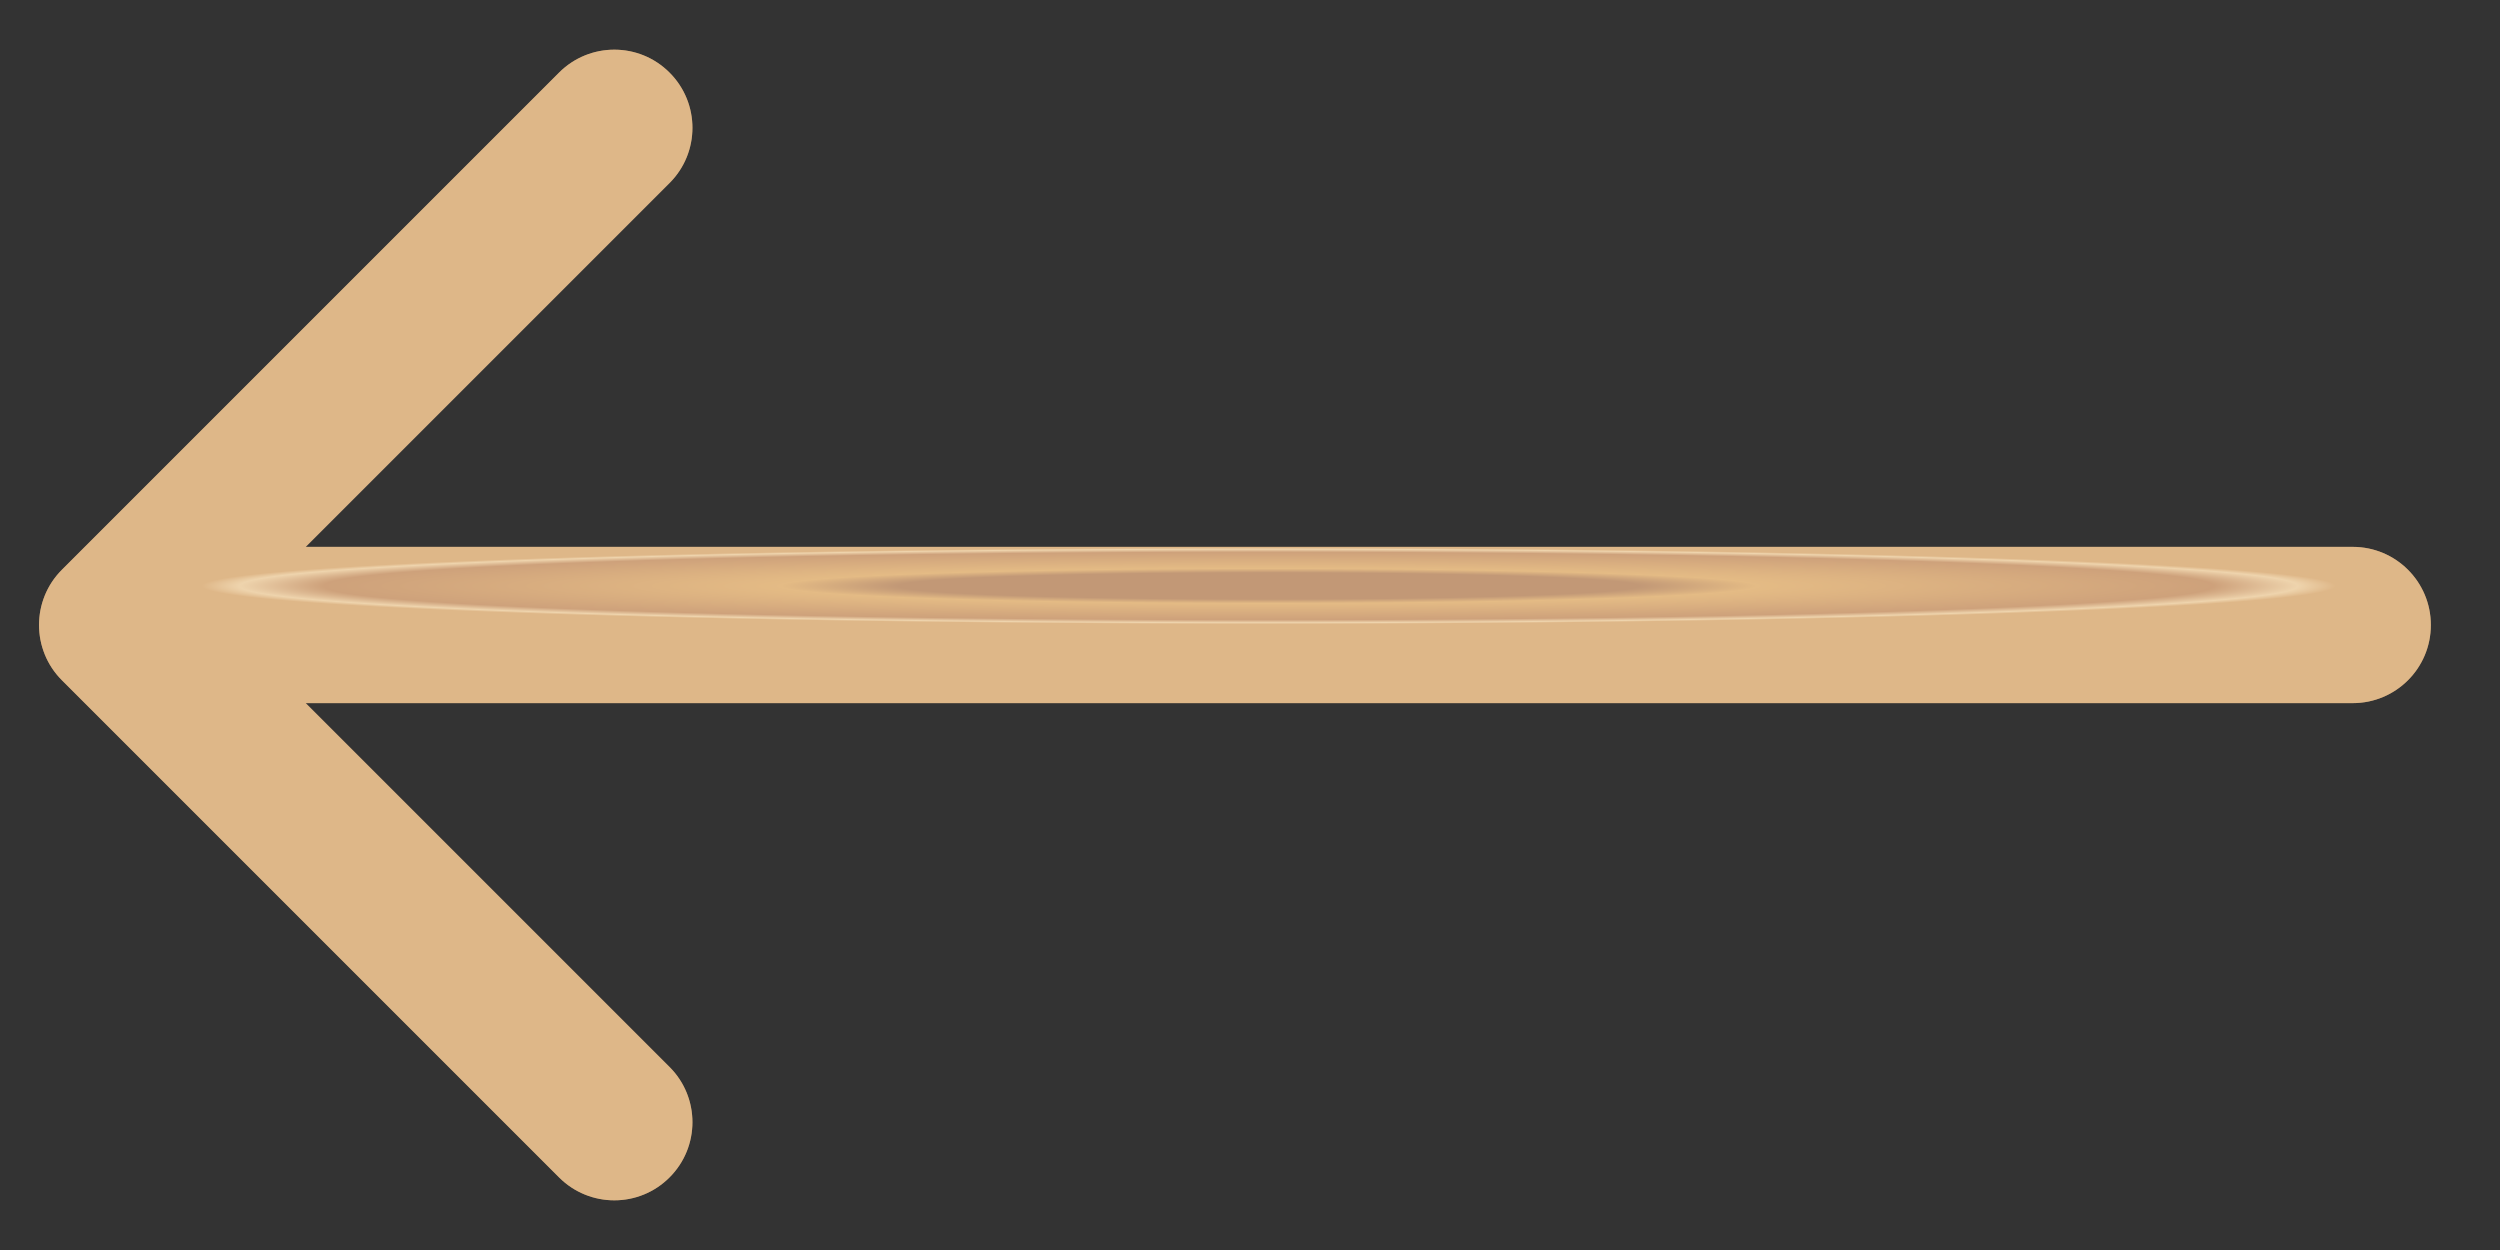 <svg width="32" height="16" viewBox="0 0 32 16" fill="none" xmlns="http://www.w3.org/2000/svg">
<rect x="0" y="0" width="32" height="16" fill="#333333" stroke="none"/>
<path d="M30.115 9C30.668 9 31.115 8.552 31.115 8C31.115 7.448 30.668 7 30.115 7L30.115 9ZM0.792 7.293C0.402 7.683 0.402 8.317 0.792 8.707L7.156 15.071C7.547 15.462 8.18 15.462 8.57 15.071C8.961 14.681 8.961 14.047 8.57 13.657L2.913 8L8.57 2.343C8.961 1.953 8.961 1.319 8.57 0.929C8.18 0.538 7.547 0.538 7.156 0.929L0.792 7.293ZM30.115 7L1.499 7L1.499 9L30.115 9L30.115 7Z" fill="url(#paint0_angular_16_13335)"/>
<path d="M30.115 9C30.668 9 31.115 8.552 31.115 8C31.115 7.448 30.668 7 30.115 7L30.115 9ZM0.792 7.293C0.402 7.683 0.402 8.317 0.792 8.707L7.156 15.071C7.547 15.462 8.18 15.462 8.57 15.071C8.961 14.681 8.961 14.047 8.57 13.657L2.913 8L8.57 2.343C8.961 1.953 8.961 1.319 8.57 0.929C8.18 0.538 7.547 0.538 7.156 0.929L0.792 7.293ZM30.115 7L1.499 7L1.499 9L30.115 9L30.115 7Z" fill="#DEBF98" fill-opacity="0.5"/>
<defs>
<radialGradient id="paint0_angular_16_13335" cx="0" cy="0" r="1" gradientUnits="userSpaceOnUse" gradientTransform="translate(16.236 7.5) rotate(-90) scale(0.5 13.879)">
<stop offset="0.339" stop-color="#A67355"/>
<stop offset="0.446" stop-color="#EAB872"/>
<stop offset="0.865" stop-color="#BE855E"/>
<stop offset="0.942" stop-color="#FFEAC2"/>
<stop offset="0.977" stop-color="#DFB078"/>
</radialGradient>
</defs>
</svg>
